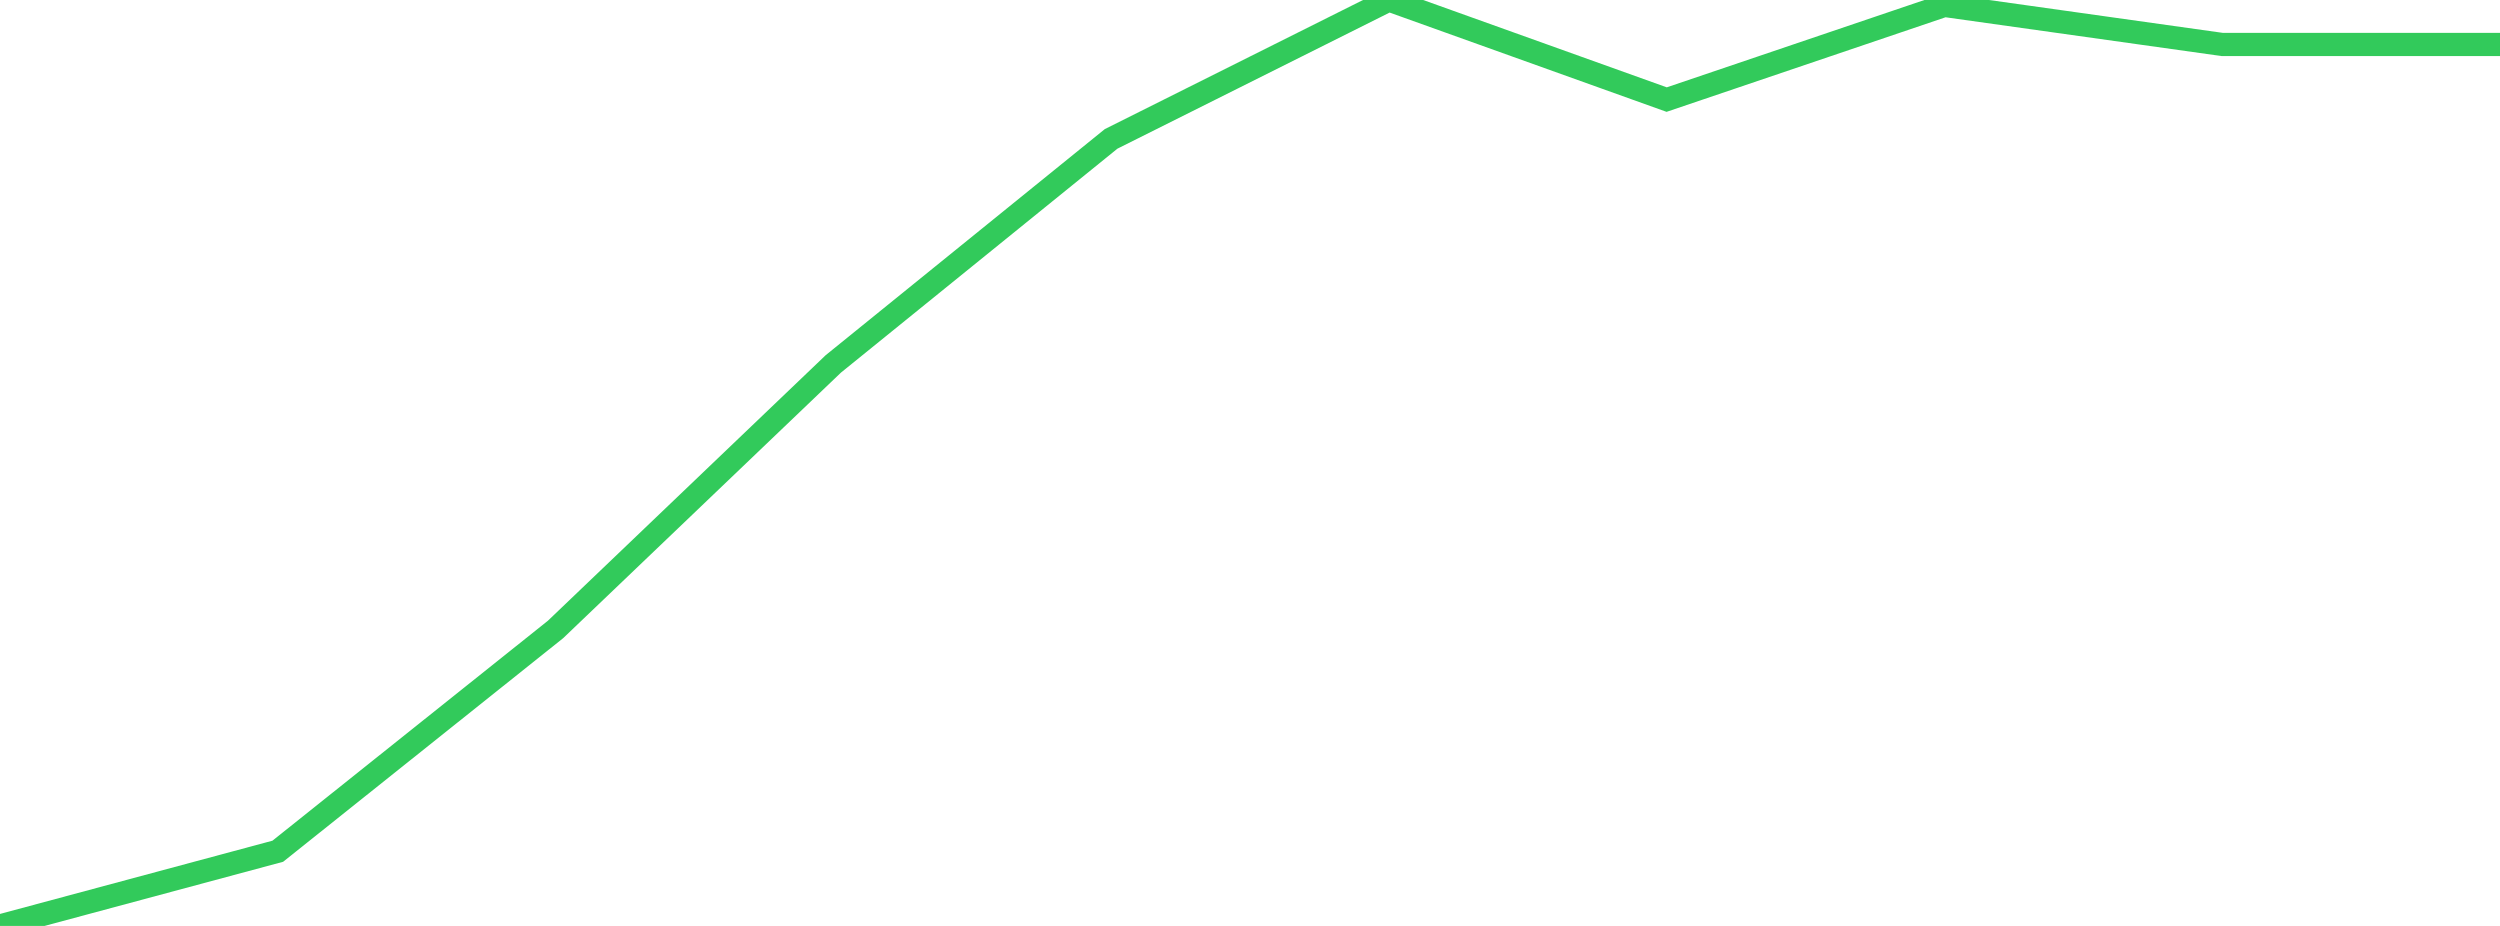 <?xml version="1.0" standalone="no"?>
<!DOCTYPE svg PUBLIC "-//W3C//DTD SVG 1.1//EN" "http://www.w3.org/Graphics/SVG/1.1/DTD/svg11.dtd">

<svg width="135" height="50" viewBox="0 0 135 50" preserveAspectRatio="none" 
  xmlns="http://www.w3.org/2000/svg"
  xmlns:xlink="http://www.w3.org/1999/xlink">


<polyline points="0.0, 50.0 15.0, 45.967 30.0, 33.989 45.0, 19.65 60.0, 7.5 75.0, 0.0 90.0, 5.378 105.0, 0.293 120.0, 2.401 135.0, 2.401" fill="none" stroke="#32ca5b" stroke-width="1.25"/>

</svg>